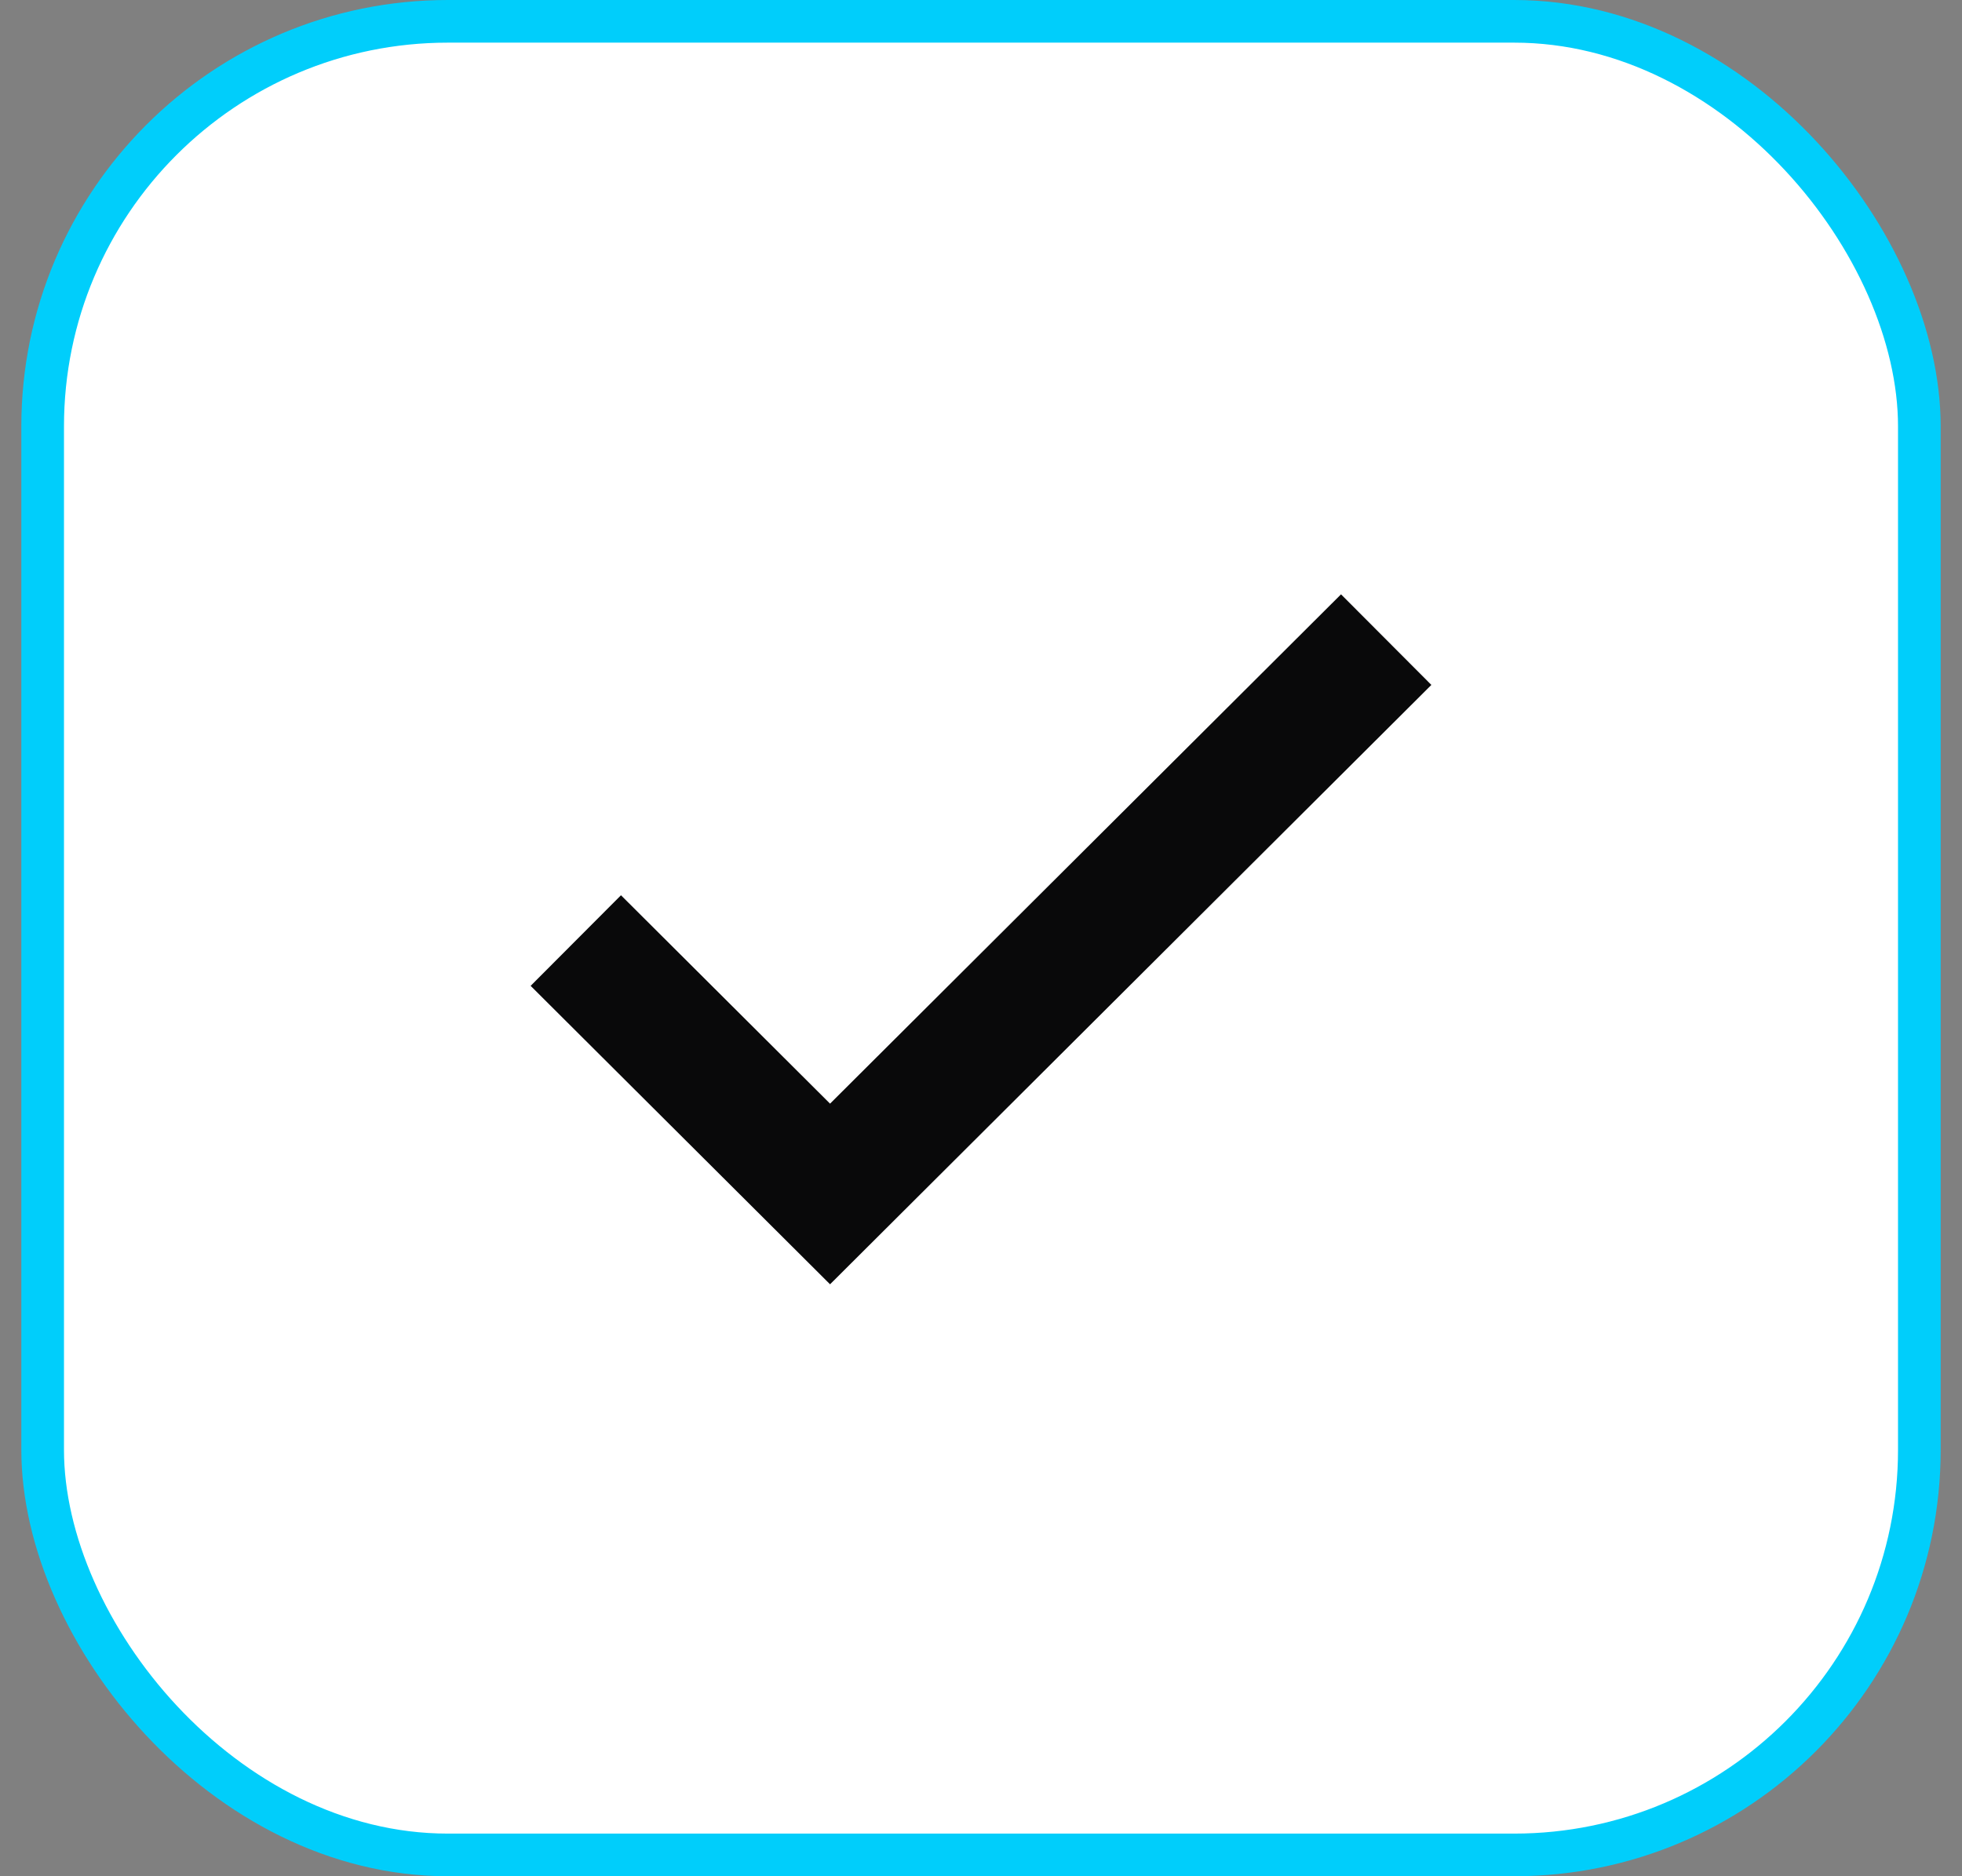 <?xml version="1.0" encoding="UTF-8"?>
<svg xmlns="http://www.w3.org/2000/svg" width="46" height="44" viewBox="0 0 46 44" fill="none">
  <rect x="0" y="0" width="46" height="44" fill="#808080" stroke="none"/>
  <rect x="1" y="0.5" width="44" height="43" rx="9.5" fill="white"></rect>
  <rect x="1" y="0.5" width="44" height="43" rx="9.5" stroke="#00CEFB"></rect>
  <path d="M13.5 22.057L19.461 28L32.5 15" stroke="#09090A" stroke-width="3"></path>
</svg>
